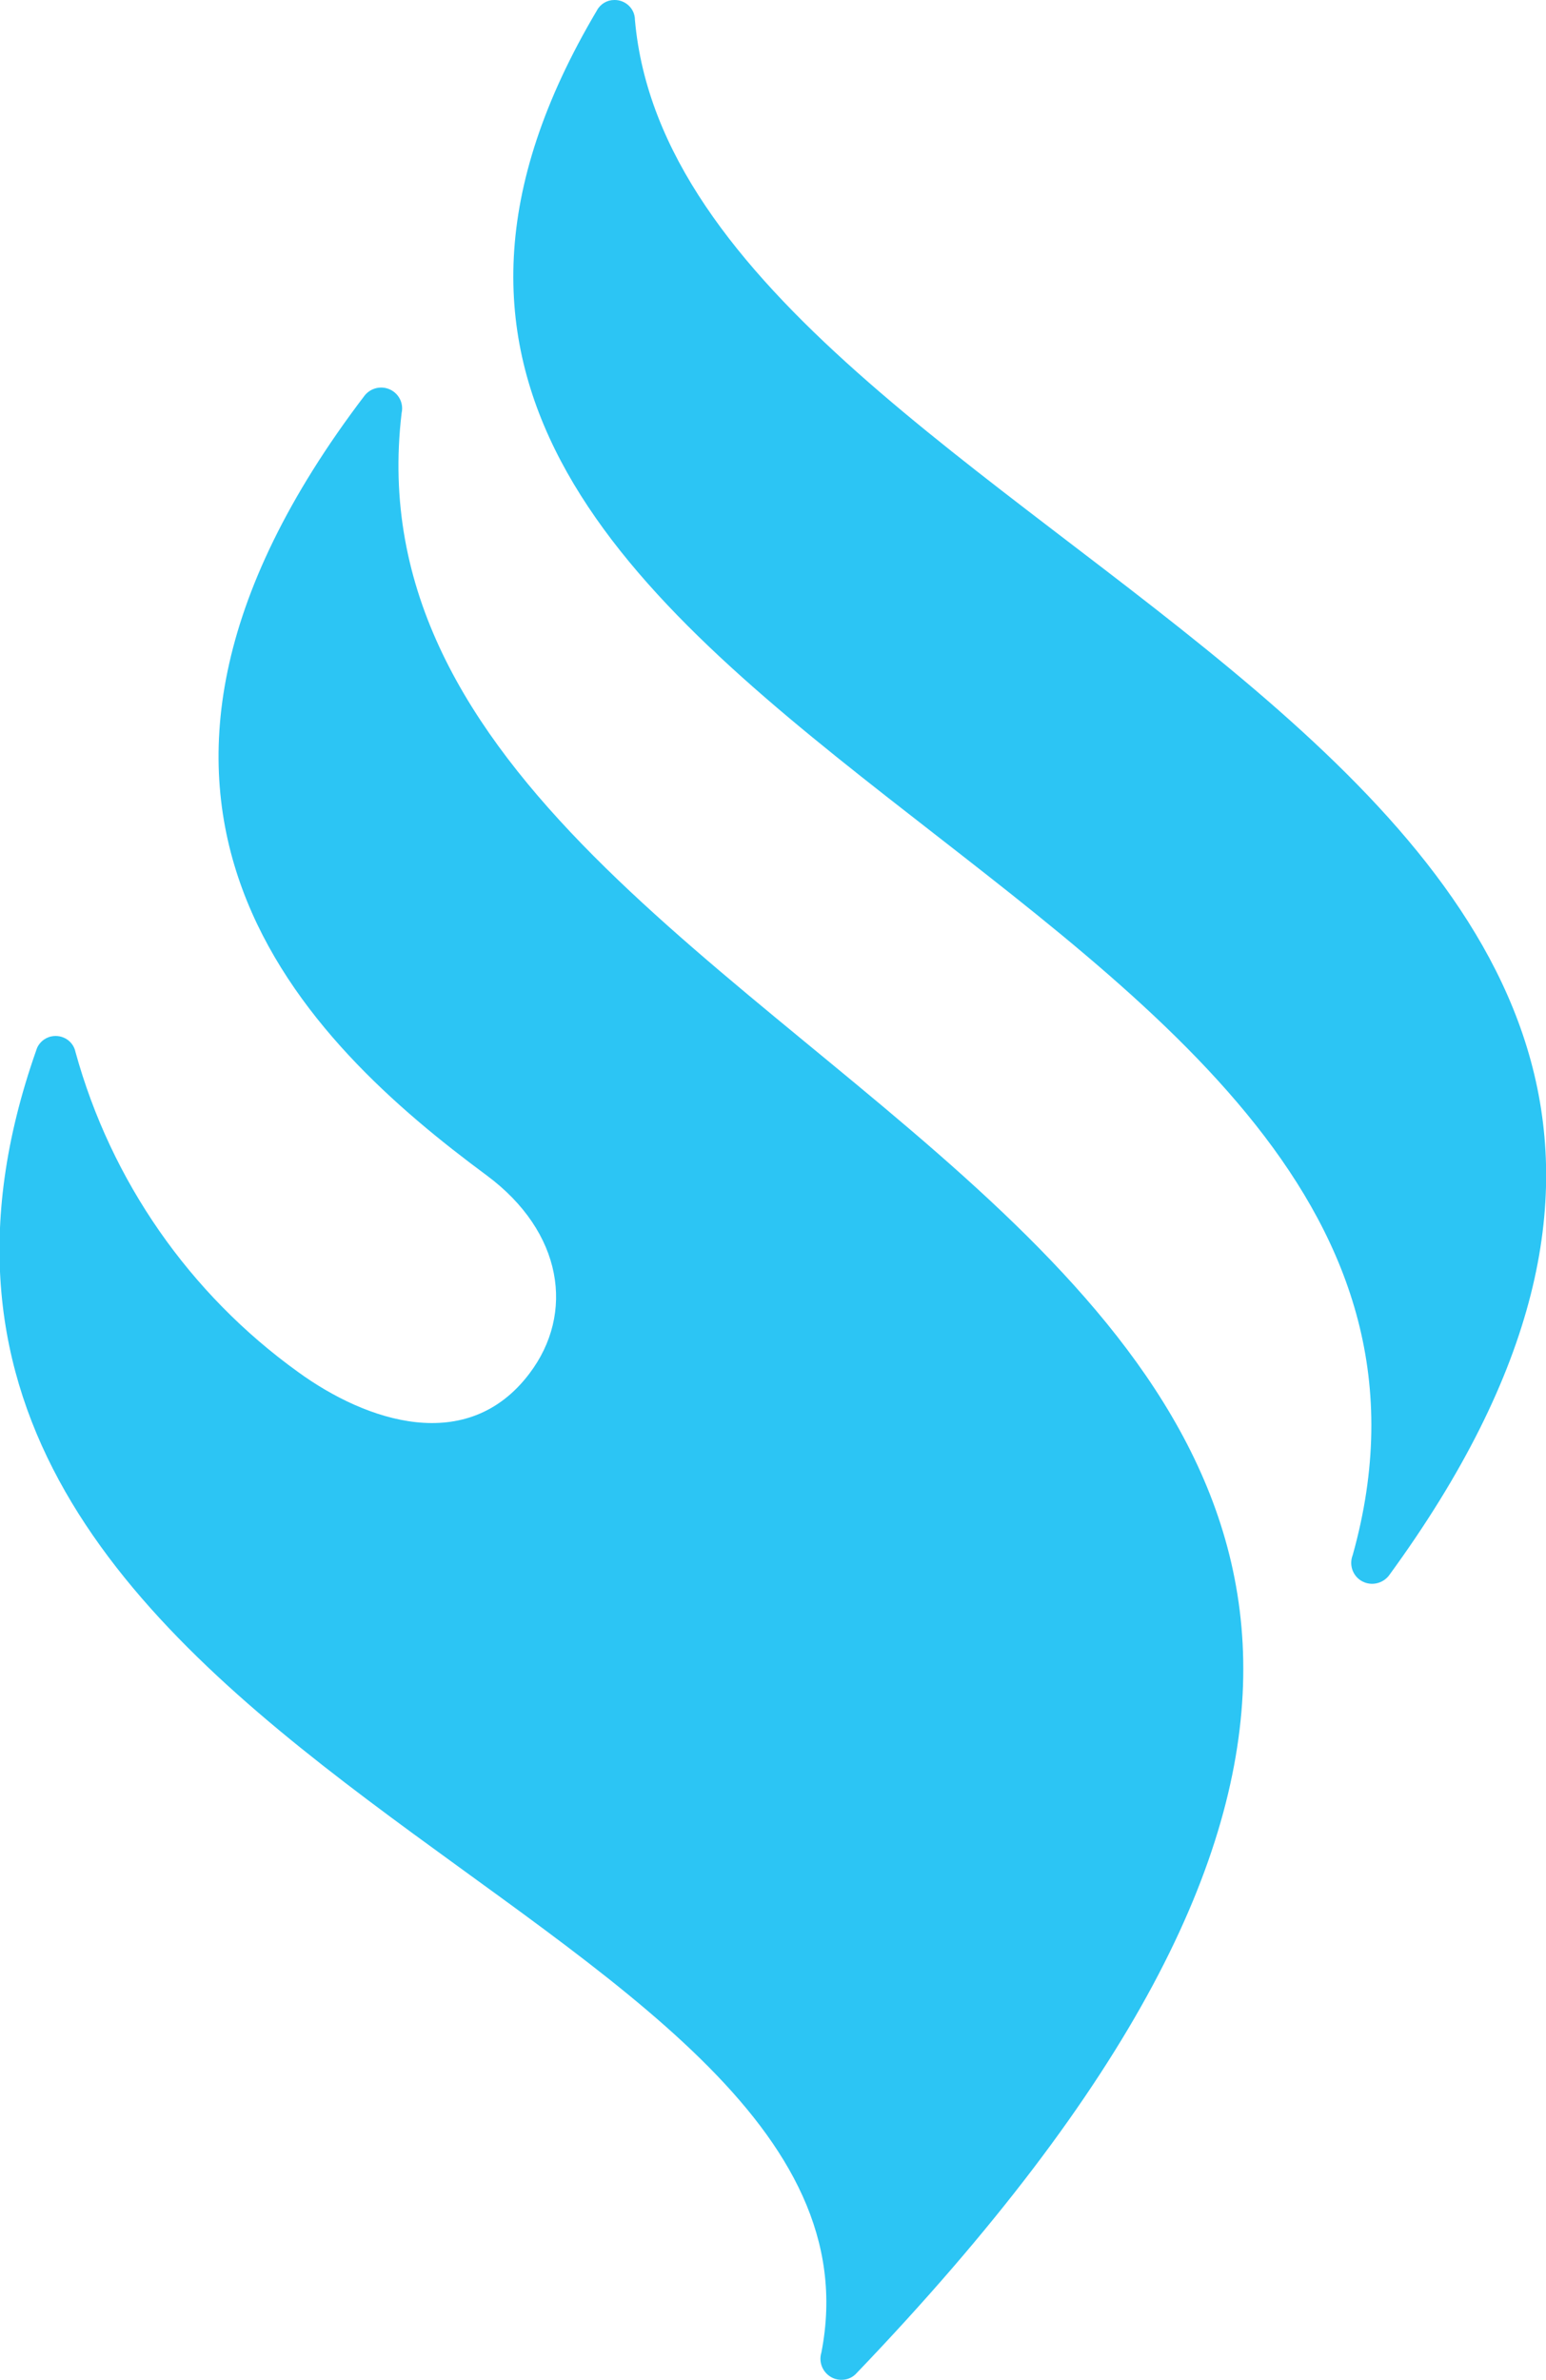 <?xml version="1.0" encoding="UTF-8"?><svg id="b" xmlns="http://www.w3.org/2000/svg" width="54.47" height="83.84" viewBox="0 0 54.47 83.84"><defs><style>.d{fill:#2cc5f4;}</style></defs><g id="c"><path class="d" d="M14.15,14.55c.09-.4-.16-.79-.56-.88-.28-.06-.56,.04-.74,.26-10.95,14.38-1.98,22.83,4.29,27.47,2.7,2,3.12,4.87,1.51,6.99-2.18,2.88-5.73,1.7-8.15-.06-3.82-2.75-6.59-6.73-7.84-11.27-.08-.39-.46-.63-.85-.55-.25,.05-.46,.24-.53,.48-8.87,25.17,30.77,29.97,27.66,45.88-.12,.39,.09,.8,.48,.93,.26,.08,.54,.02,.73-.17C69.43,42.67,11.17,39.61,14.15,14.55ZM22.37,.7c0-.4-.34-.71-.73-.7-.25,0-.49,.14-.61,.37C5.88,25.91,54.46,30.49,47.66,54.78c-.15,.38,.03,.81,.41,.96,.3,.12,.65,.03,.86-.23C70.08,26.57,24.03,19.46,22.37,.7Z"/></g></svg>